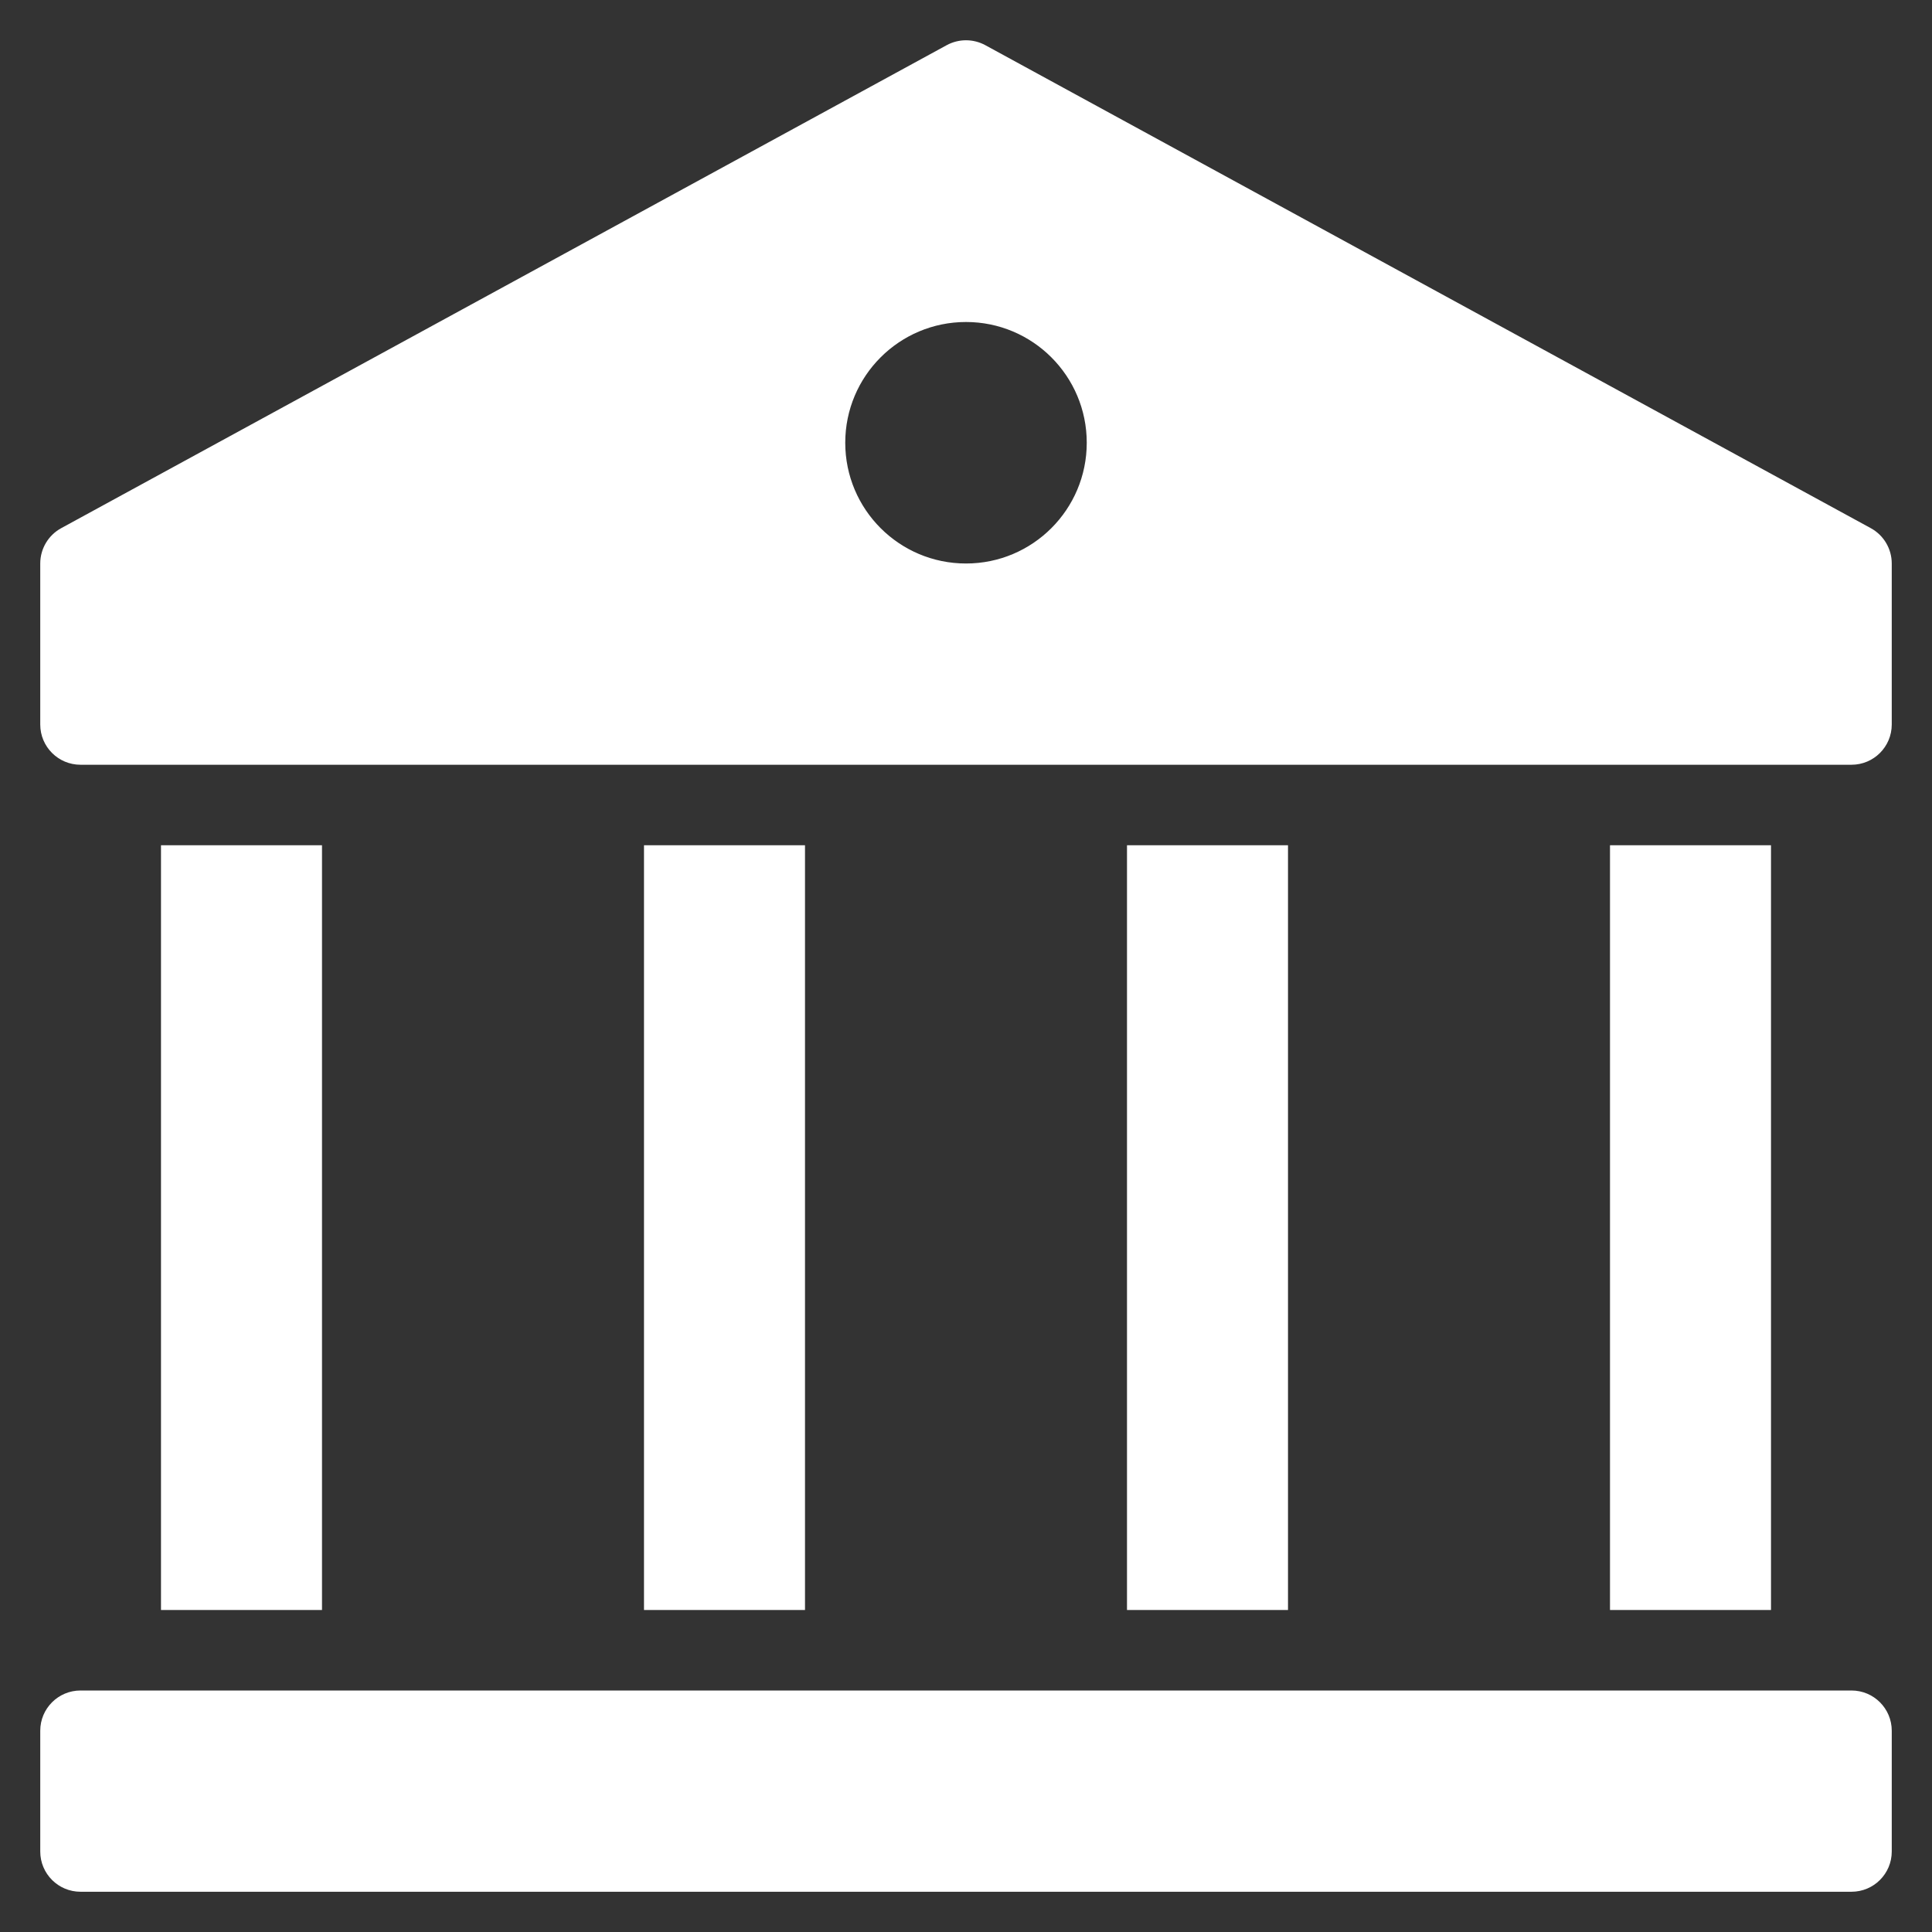 <?xml version="1.0" encoding="utf-8"?>
  <!DOCTYPE svg PUBLIC "-//W3C//DTD SVG 1.1//EN" "http://www.w3.org/Graphics/SVG/1.1/DTD/svg11.dtd">
  <svg version="1.1" xmlns="http://www.w3.org/2000/svg" xmlns:xlink="http://www.w3.org/1999/xlink" x="0px" y="0px" width="48px" height="48px" viewBox="0 0 48 48" enable-background="new 0 0 48 48" xml:space="preserve"><rect x="0" y="0" width="48" height="48" fill="#333333" stroke="none"/><g transform="translate(0, 0)"><path fill="#ffffff" d="M46.479,13.122l-22-12c-0.299-0.162-0.659-0.162-0.958,0l-22,12C1.2,13.297,1,13.634,1,14v4
	c0,0.553,0.448,1,1,1h44c0.552,0,1-0.447,1-1v-4C47,13.634,46.8,13.297,46.479,13.122z M24,14c-1.657,0-3-1.343-3-3s1.343-3,3-3
	s3,1.343,3,3S25.657,14,24,14z"></path>
<rect data-color="color-2" x="28" y="21" fill="#ffffff" width="4" height="19"></rect>
<rect data-color="color-2" x="4" y="21" fill="#ffffff" width="4" height="19"></rect>
<rect data-color="color-2" x="16" y="21" fill="#ffffff" width="4" height="19"></rect>
<rect data-color="color-2" x="40" y="21" fill="#ffffff" width="4" height="19"></rect>
<path fill="#ffffff" d="M46,42H2c-0.552,0-1,0.447-1,1v3c0,0.553,0.448,1,1,1h44c0.552,0,1-0.447,1-1v-3C47,42.447,46.552,42,46,42z
	"></path></g></svg>